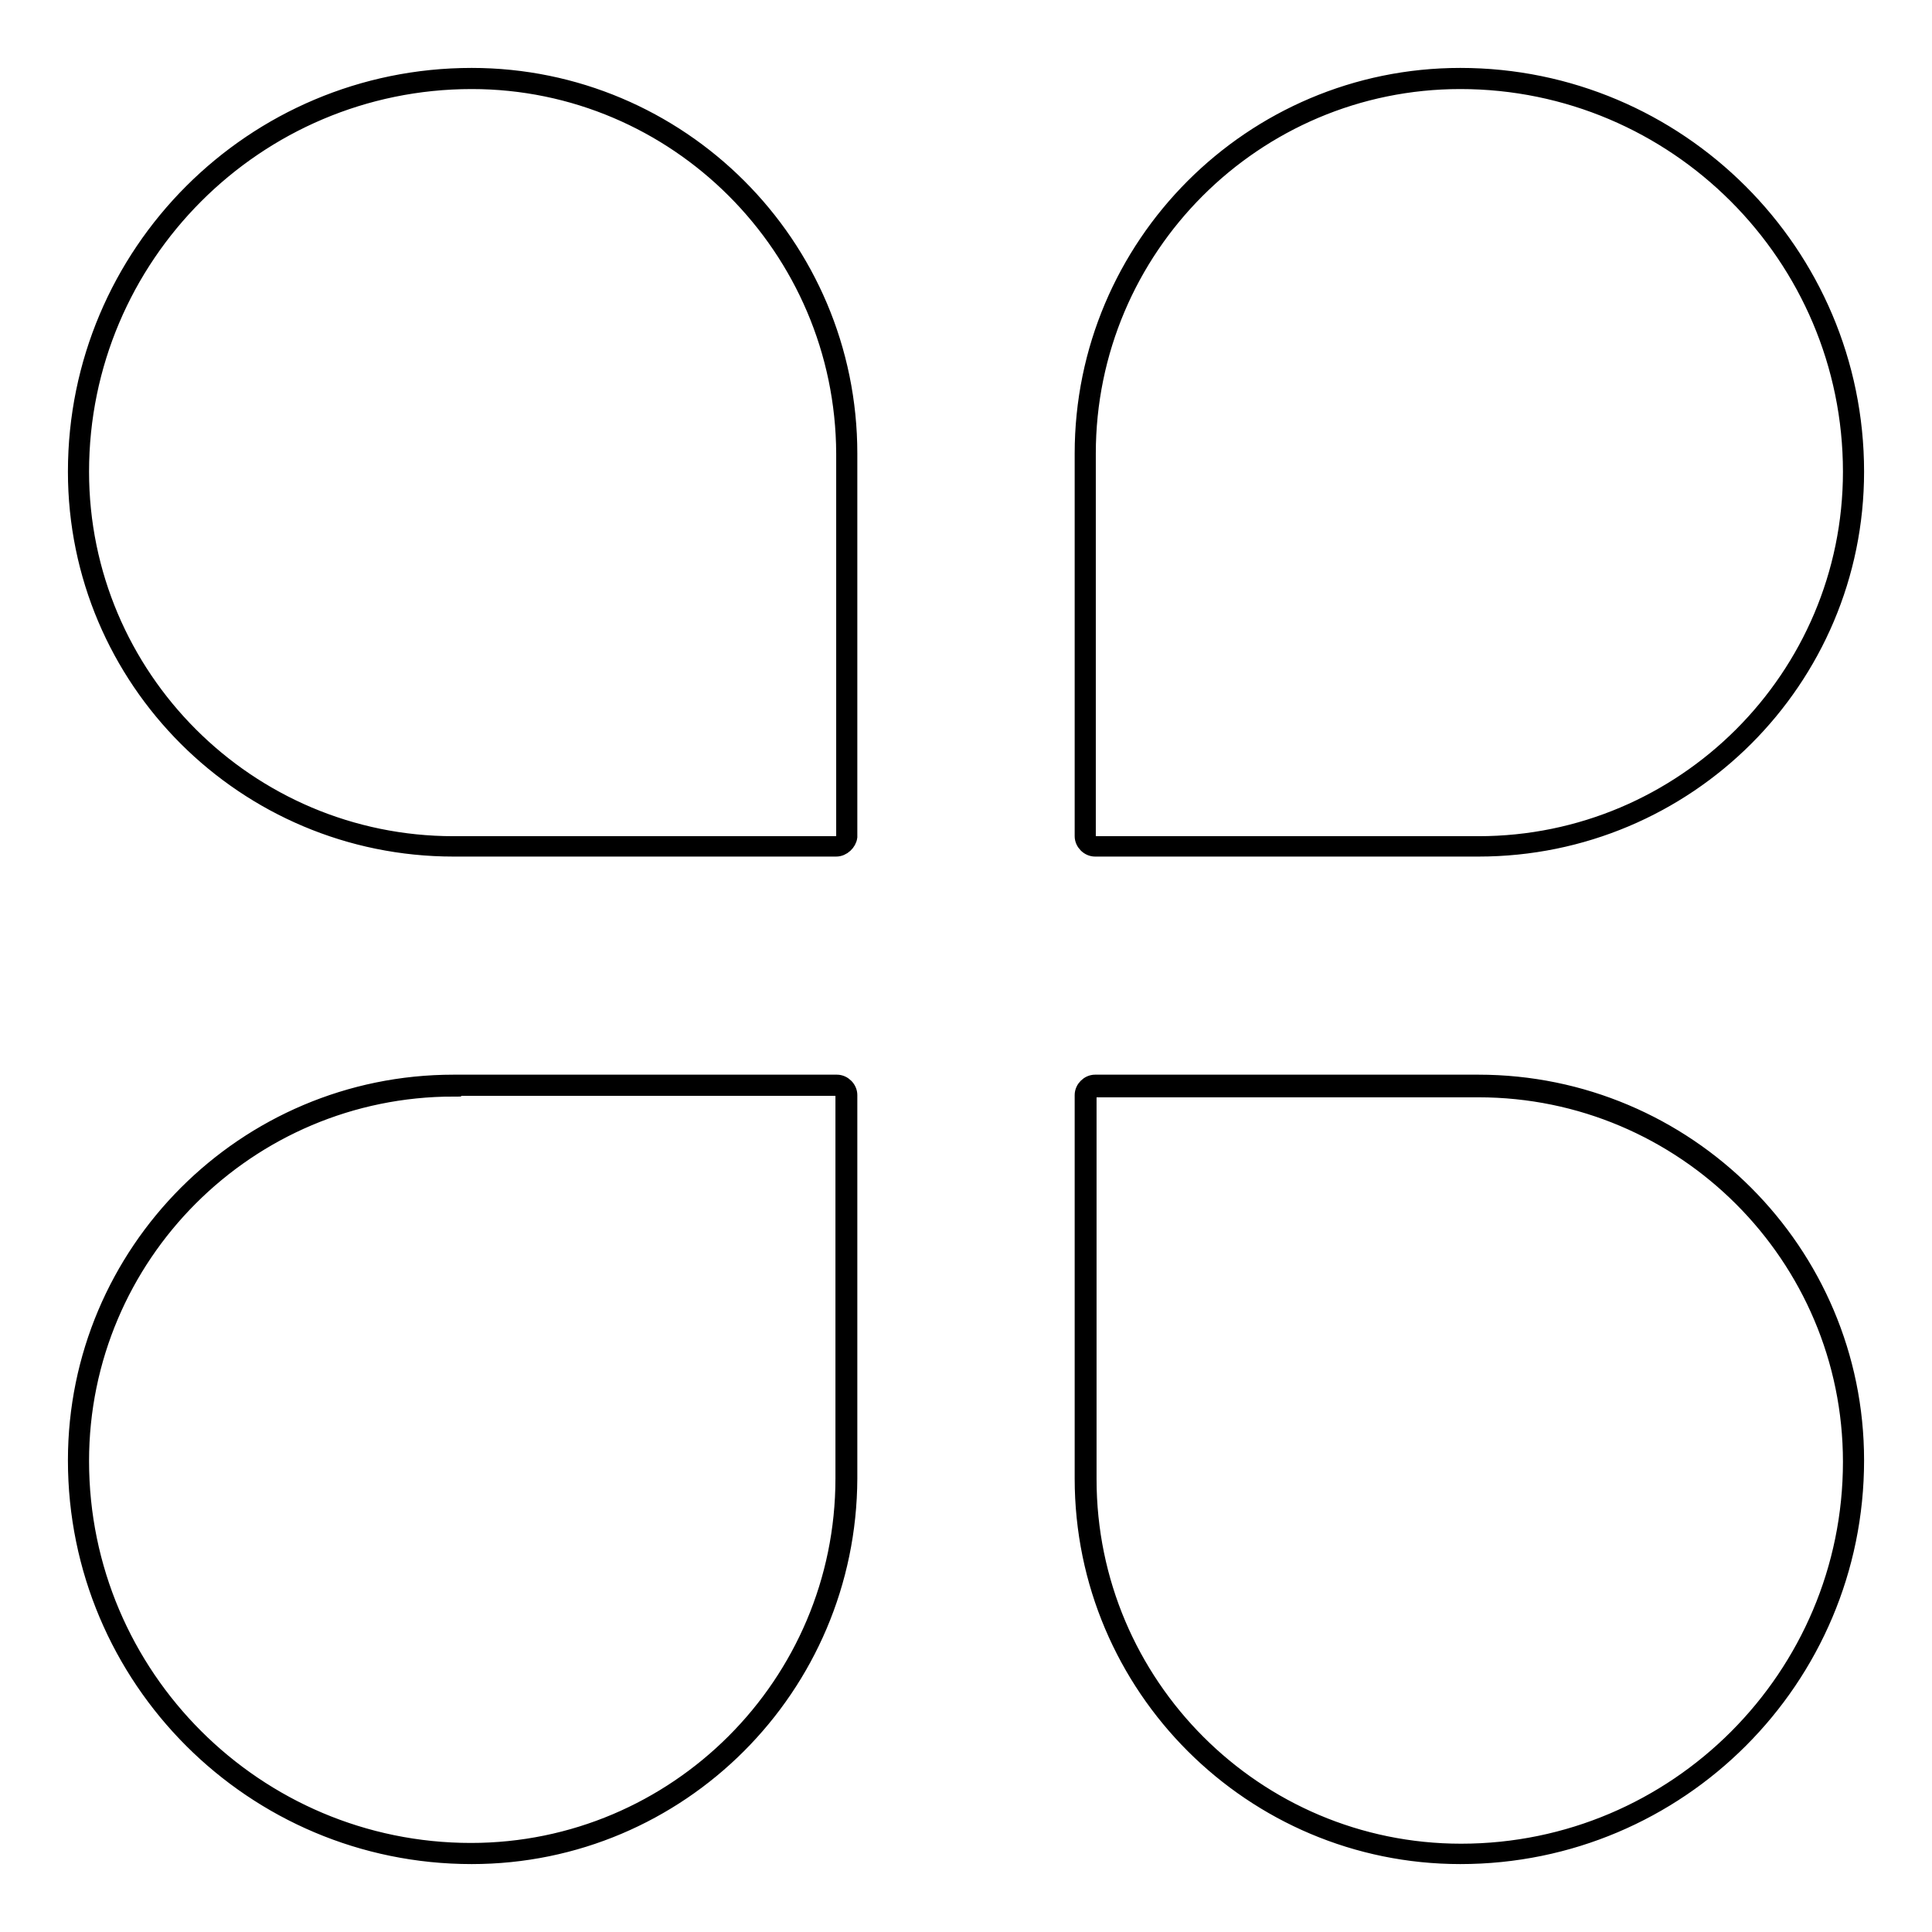 <?xml version="1.0" encoding="utf-8"?>
<!-- Svg Vector Icons : http://www.onlinewebfonts.com/icon -->
<!DOCTYPE svg PUBLIC "-//W3C//DTD SVG 1.1//EN" "http://www.w3.org/Graphics/SVG/1.1/DTD/svg11.dtd">
<svg version="1.1" xmlns="http://www.w3.org/2000/svg" xmlns:xlink="http://www.w3.org/1999/xlink" x="0px" y="0px" viewBox="0 0 256 256" enable-background="new 0 0 256 256" xml:space="preserve">
<g> <path stroke-width="2" fill-opacity="0" stroke="#000000"  d="M110.8,112.5H60.1C32.4,112.5,10,90.1,10,62.5C10,33.5,33.5,10,62.5,10c27.6,0,50.1,22.4,50.1,50.1v50.8 C112.5,111.7,111.7,112.5,110.8,112.5z M62.5,10.8C34,10.8,10.8,34,10.8,62.5c0,27.2,22.1,49.3,49.3,49.3h50.8 c0.5,0,0.9-0.4,0.9-0.9V60.1C111.7,32.9,89.6,10.8,62.5,10.8z M195.9,112.5h-50.8c-0.9,0-1.7-0.8-1.7-1.7V60.1 c0-27.6,22.4-50.1,50.1-50.1c28.9,0,52.5,23.5,52.5,52.5C246,90.1,223.6,112.5,195.9,112.5z M193.5,10.8 c-27.2,0-49.3,22.1-49.3,49.3v50.8c0,0.5,0.4,0.9,0.9,0.9h50.8c27.2,0,49.3-22.1,49.3-49.3C245.2,34,222,10.8,193.5,10.8 L193.5,10.8z M62.5,246C33.5,246,10,222.5,10,193.5c0-27.6,22.4-50.1,50.1-50.1h50.8c0.9,0,1.7,0.8,1.7,1.7v50.8 C112.5,223.6,90.1,246,62.5,246z M60.1,144.3c-27.2,0-49.3,22.1-49.3,49.3c0,28.5,23.2,51.6,51.6,51.6c27.2,0,49.3-22.1,49.3-49.3 v-50.8c0-0.5-0.4-0.9-0.9-0.9H60.1z M193.5,246c-27.6,0-50.1-22.4-50.1-50.1v-50.8c0-0.9,0.8-1.7,1.7-1.7h50.8 c27.6,0,50.1,22.4,50.1,50.1C246,222.5,222.5,246,193.5,246z M145.2,144.3c-0.5,0-0.9,0.4-0.9,0.9v50.8c0,27.2,22.1,49.3,49.3,49.3 c28.5,0,51.6-23.2,51.6-51.6c0-27.2-22.1-49.3-49.3-49.3H145.2z"/></g>
</svg>